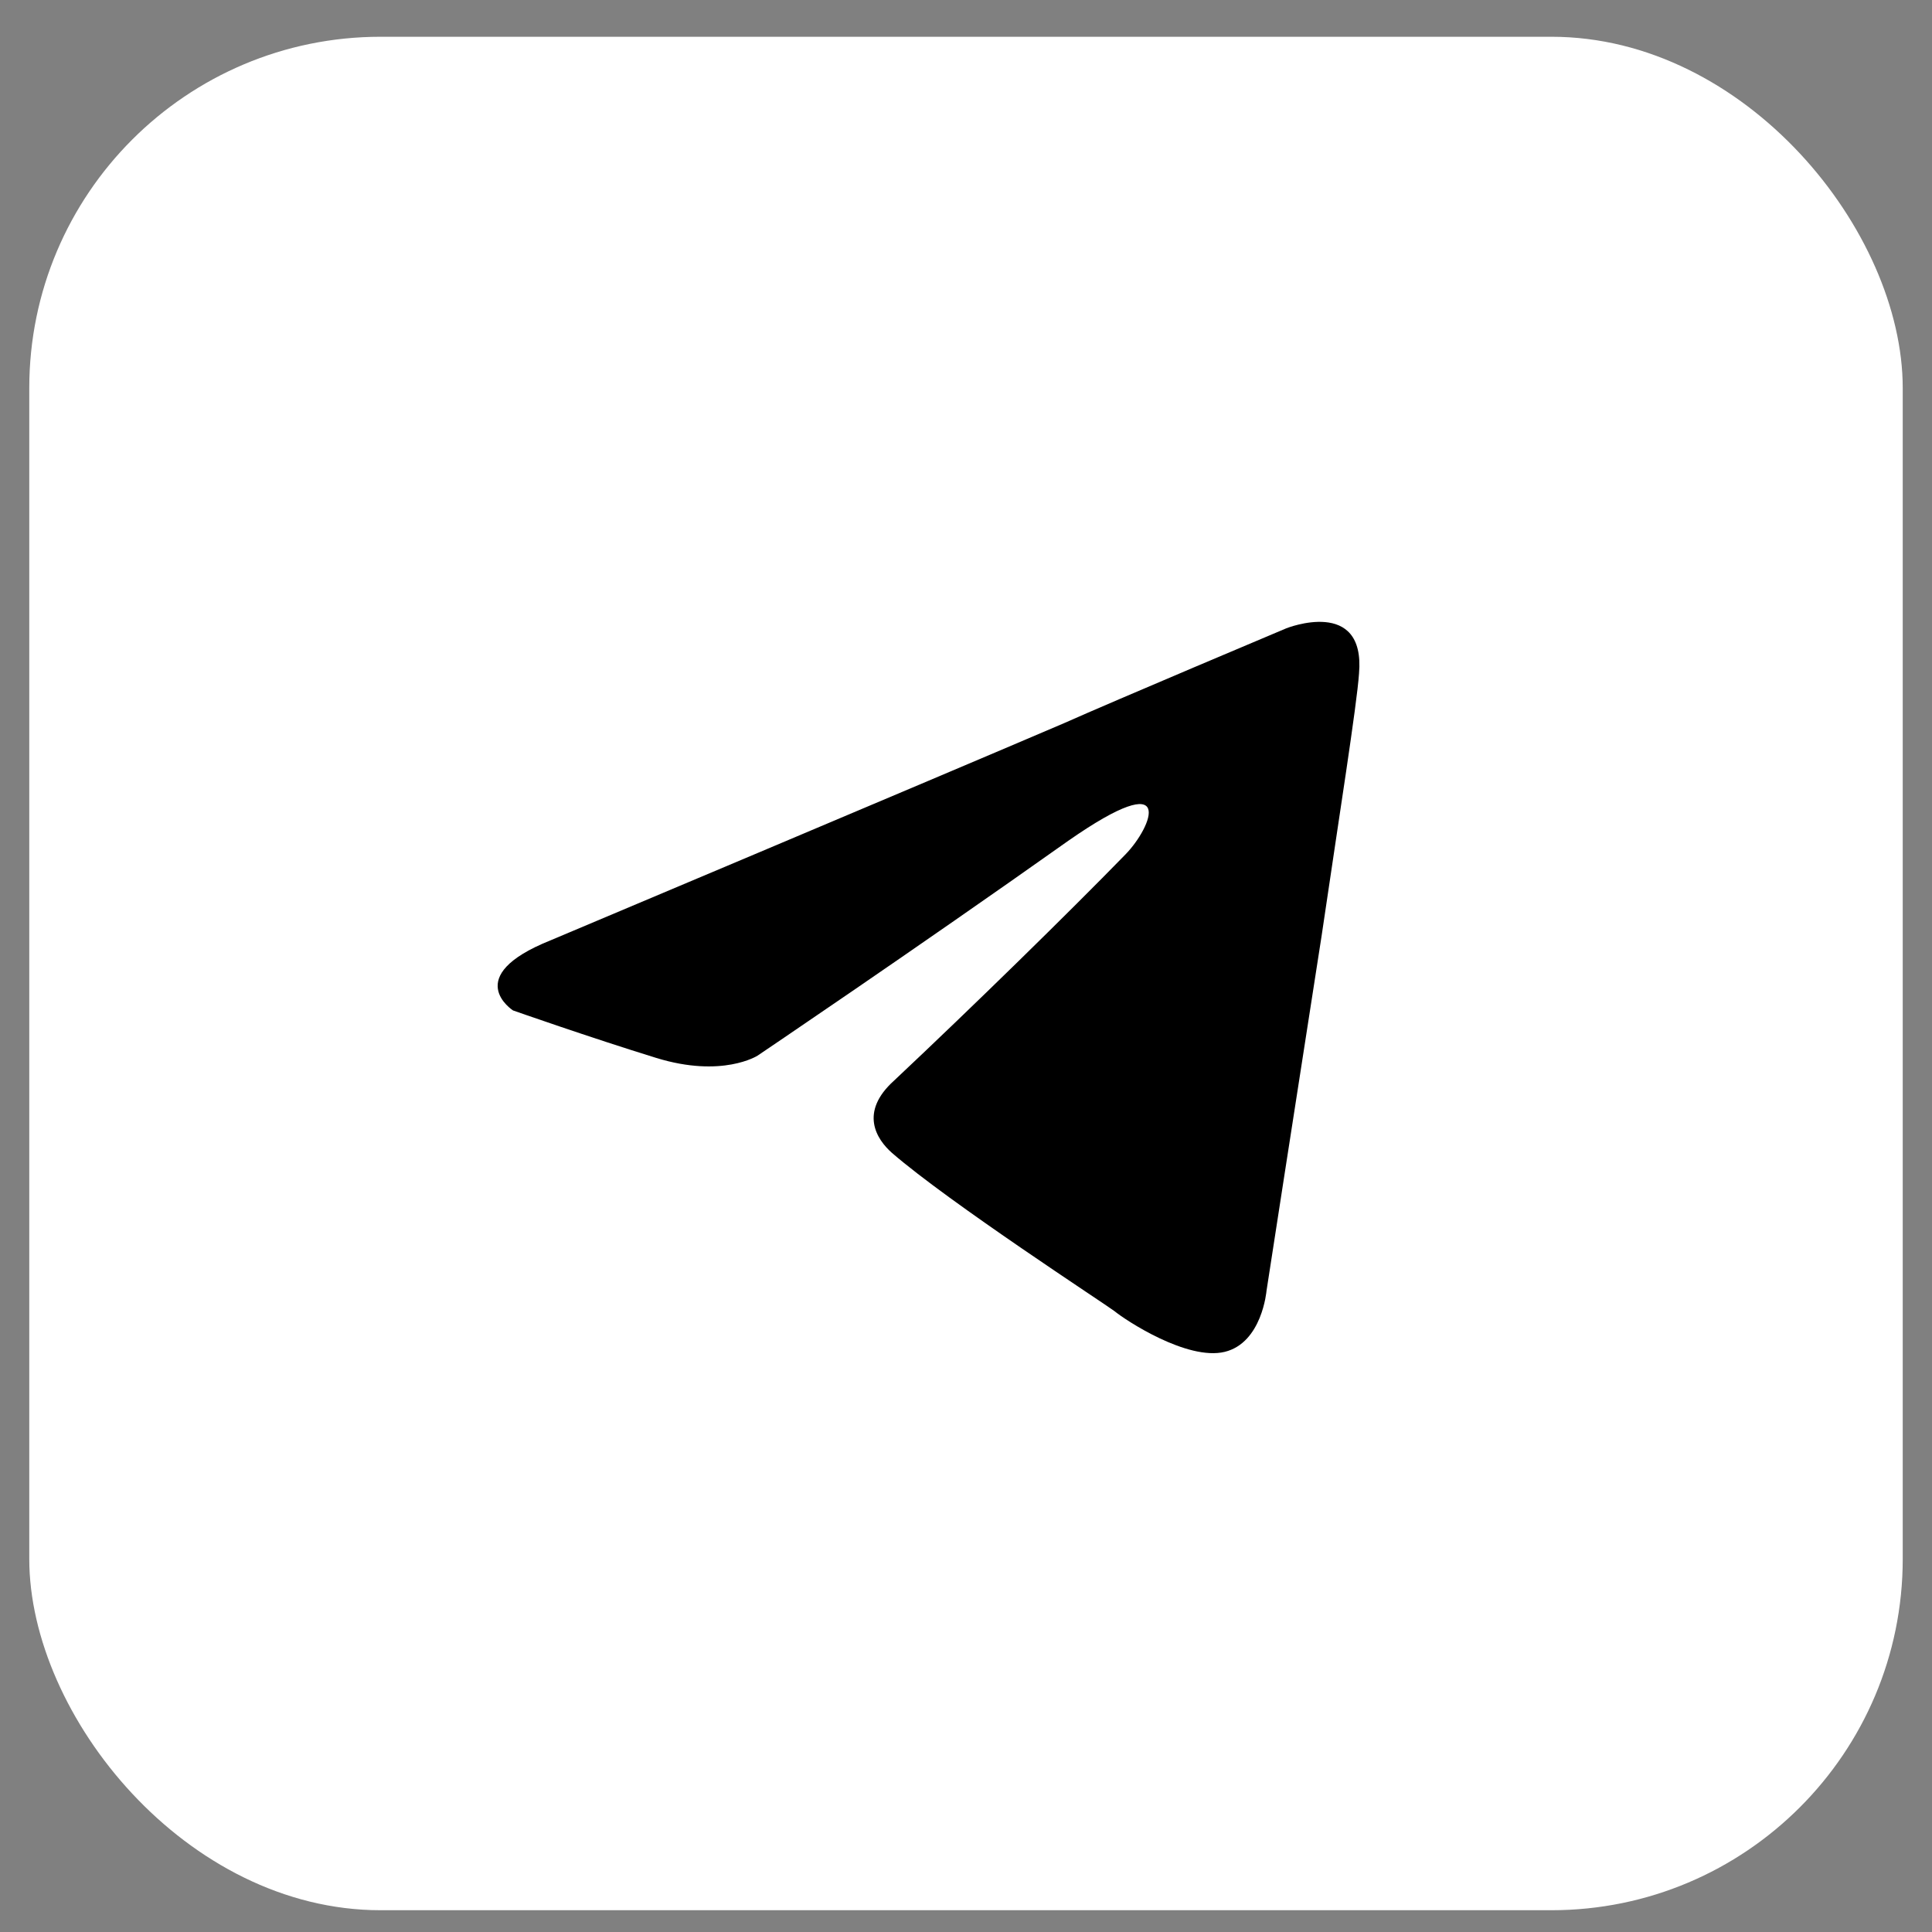 <svg width="33" height="33" viewBox="0 0 33 33" fill="none" xmlns="http://www.w3.org/2000/svg">
<rect x="0" y="0" width="33" height="33" fill="#808080" stroke="none"/>
<rect x="0.5" y="0.628" width="32" height="32" rx="6" fill="white"/>
<path d="M9.403 16.062C9.403 16.062 15.913 13.32 18.171 12.354C19.036 11.968 21.971 10.732 21.971 10.732C21.971 10.732 23.326 10.191 23.213 11.505C23.176 12.045 22.875 13.938 22.574 15.985C22.122 18.881 21.633 22.048 21.633 22.048C21.633 22.048 21.558 22.936 20.918 23.091C20.278 23.245 19.224 22.55 19.036 22.395C18.886 22.28 16.214 20.542 15.235 19.692C14.972 19.46 14.671 18.997 15.273 18.456C16.628 17.182 18.246 15.598 19.224 14.594C19.676 14.131 20.128 13.049 18.246 14.362C15.574 16.255 12.94 18.031 12.94 18.031C12.94 18.031 12.338 18.418 11.209 18.07C10.08 17.722 8.763 17.259 8.763 17.259C8.763 17.259 7.86 16.68 9.403 16.062Z" fill="black"/>
</svg>
